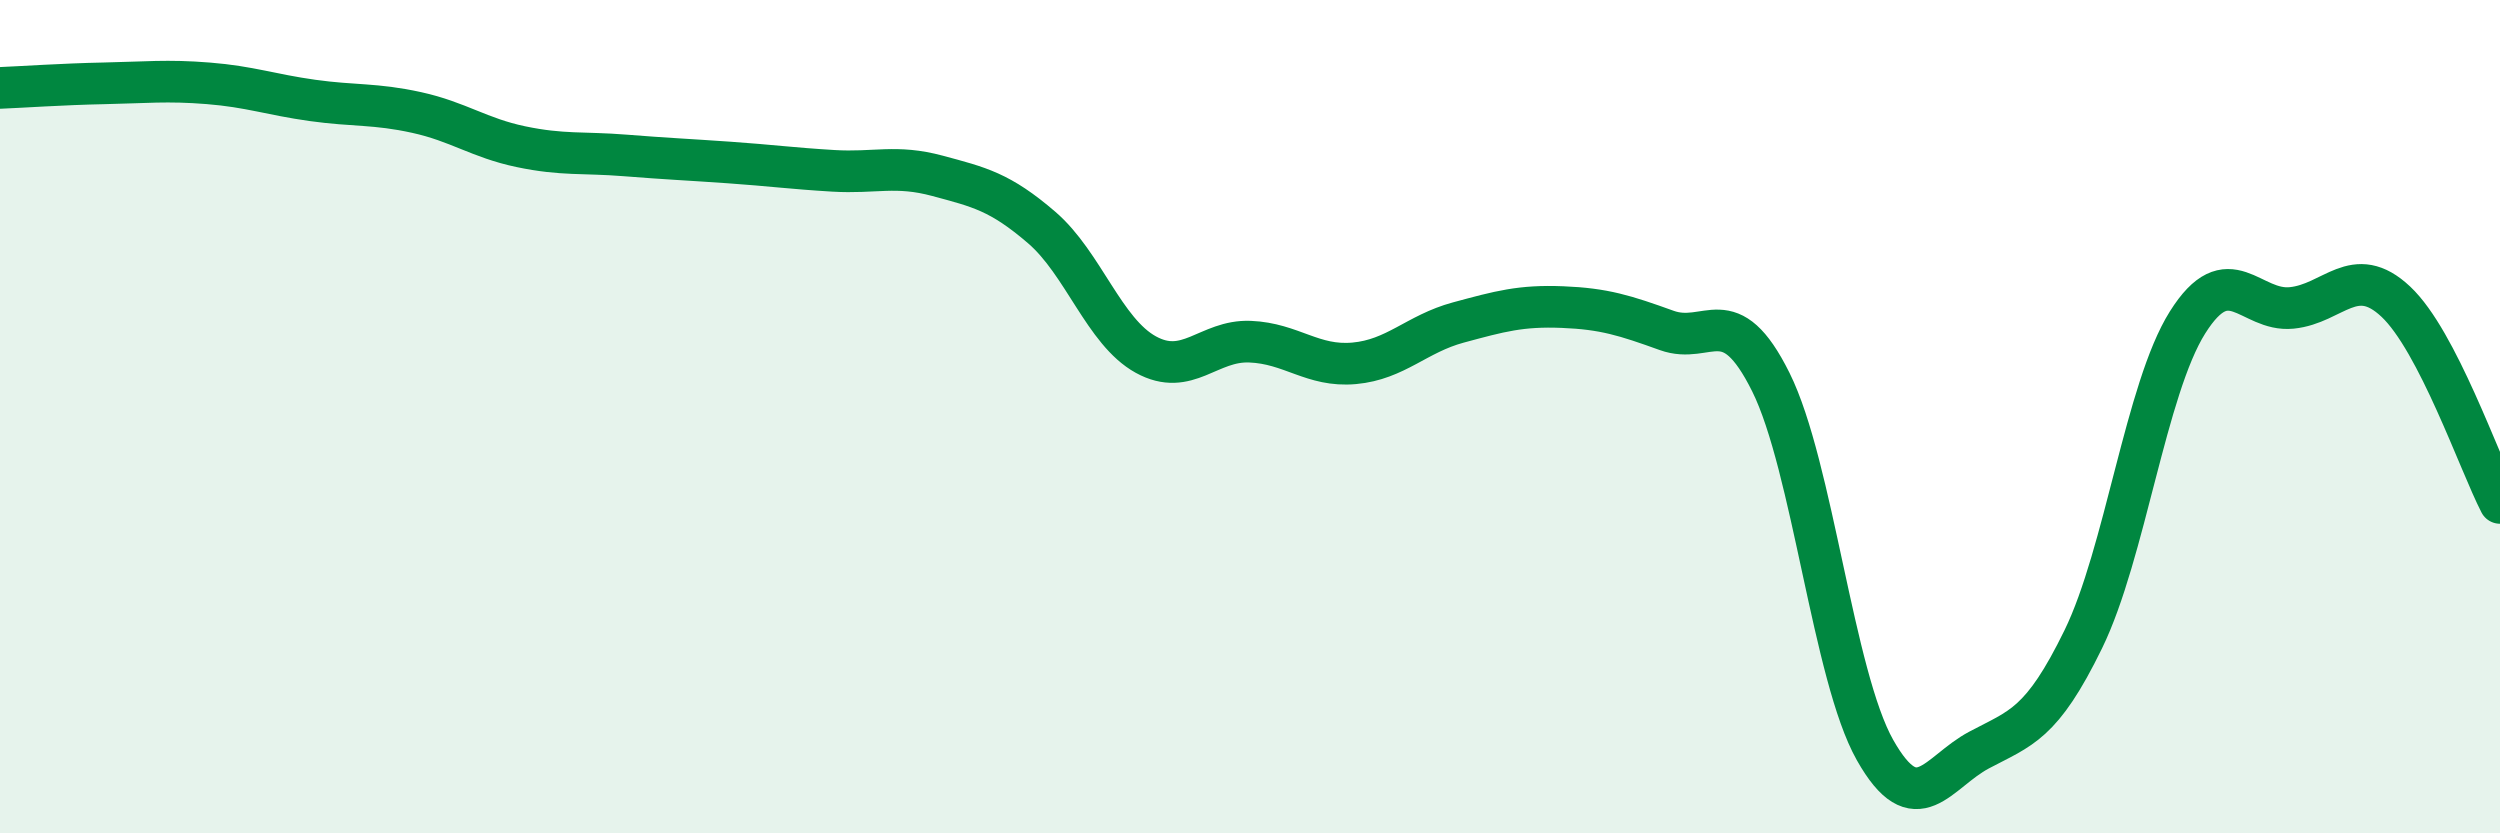 
    <svg width="60" height="20" viewBox="0 0 60 20" xmlns="http://www.w3.org/2000/svg">
      <path
        d="M 0,2.11 C 0.5,2.09 1.5,2.02 2.5,2 C 3.5,1.98 4,1.92 5,2 C 6,2.08 6.5,2.27 7.5,2.41 C 8.5,2.55 9,2.48 10,2.7 C 11,2.92 11.5,3.31 12.5,3.52 C 13.5,3.73 14,3.65 15,3.73 C 16,3.81 16.5,3.83 17.5,3.9 C 18.5,3.97 19,4.04 20,4.1 C 21,4.16 21.5,3.95 22.5,4.22 C 23.5,4.49 24,4.6 25,5.46 C 26,6.32 26.5,7.96 27.5,8.51 C 28.5,9.06 29,8.16 30,8.2 C 31,8.24 31.5,8.81 32.5,8.72 C 33.5,8.63 34,8.01 35,7.74 C 36,7.47 36.5,7.33 37.5,7.37 C 38.5,7.41 39,7.57 40,7.93 C 41,8.29 41.5,7.16 42.5,9.17 C 43.5,11.18 44,16.23 45,18 C 46,19.77 46.5,18.53 47.5,18 C 48.5,17.47 49,17.39 50,15.34 C 51,13.29 51.5,9.33 52.5,7.74 C 53.5,6.15 54,7.49 55,7.39 C 56,7.29 56.5,6.3 57.5,7.24 C 58.5,8.18 59.5,11.1 60,12.07L60 20L0 20Z"
        fill="#008740"
        opacity="0.1"
        stroke-linecap="round"
        stroke-linejoin="round"
      />
      <path
        d="M 0,2.11 C 0.5,2.09 1.5,2.02 2.5,2 C 3.5,1.98 4,1.92 5,2 C 6,2.08 6.5,2.27 7.5,2.41 C 8.5,2.55 9,2.48 10,2.7 C 11,2.92 11.5,3.31 12.5,3.52 C 13.5,3.73 14,3.65 15,3.73 C 16,3.81 16.5,3.83 17.5,3.9 C 18.5,3.97 19,4.04 20,4.1 C 21,4.16 21.5,3.95 22.5,4.22 C 23.5,4.49 24,4.6 25,5.46 C 26,6.32 26.5,7.96 27.5,8.51 C 28.5,9.06 29,8.16 30,8.2 C 31,8.24 31.5,8.81 32.5,8.72 C 33.5,8.63 34,8.01 35,7.74 C 36,7.47 36.5,7.33 37.5,7.37 C 38.5,7.41 39,7.57 40,7.93 C 41,8.29 41.5,7.16 42.5,9.17 C 43.5,11.18 44,16.23 45,18 C 46,19.77 46.5,18.53 47.5,18 C 48.5,17.47 49,17.39 50,15.34 C 51,13.29 51.5,9.33 52.5,7.74 C 53.5,6.15 54,7.49 55,7.39 C 56,7.29 56.5,6.3 57.5,7.24 C 58.5,8.18 59.5,11.1 60,12.07"
        stroke="#008740"
        stroke-width="1"
        fill="none"
        stroke-linecap="round"
        stroke-linejoin="round"
      />
    </svg>
  